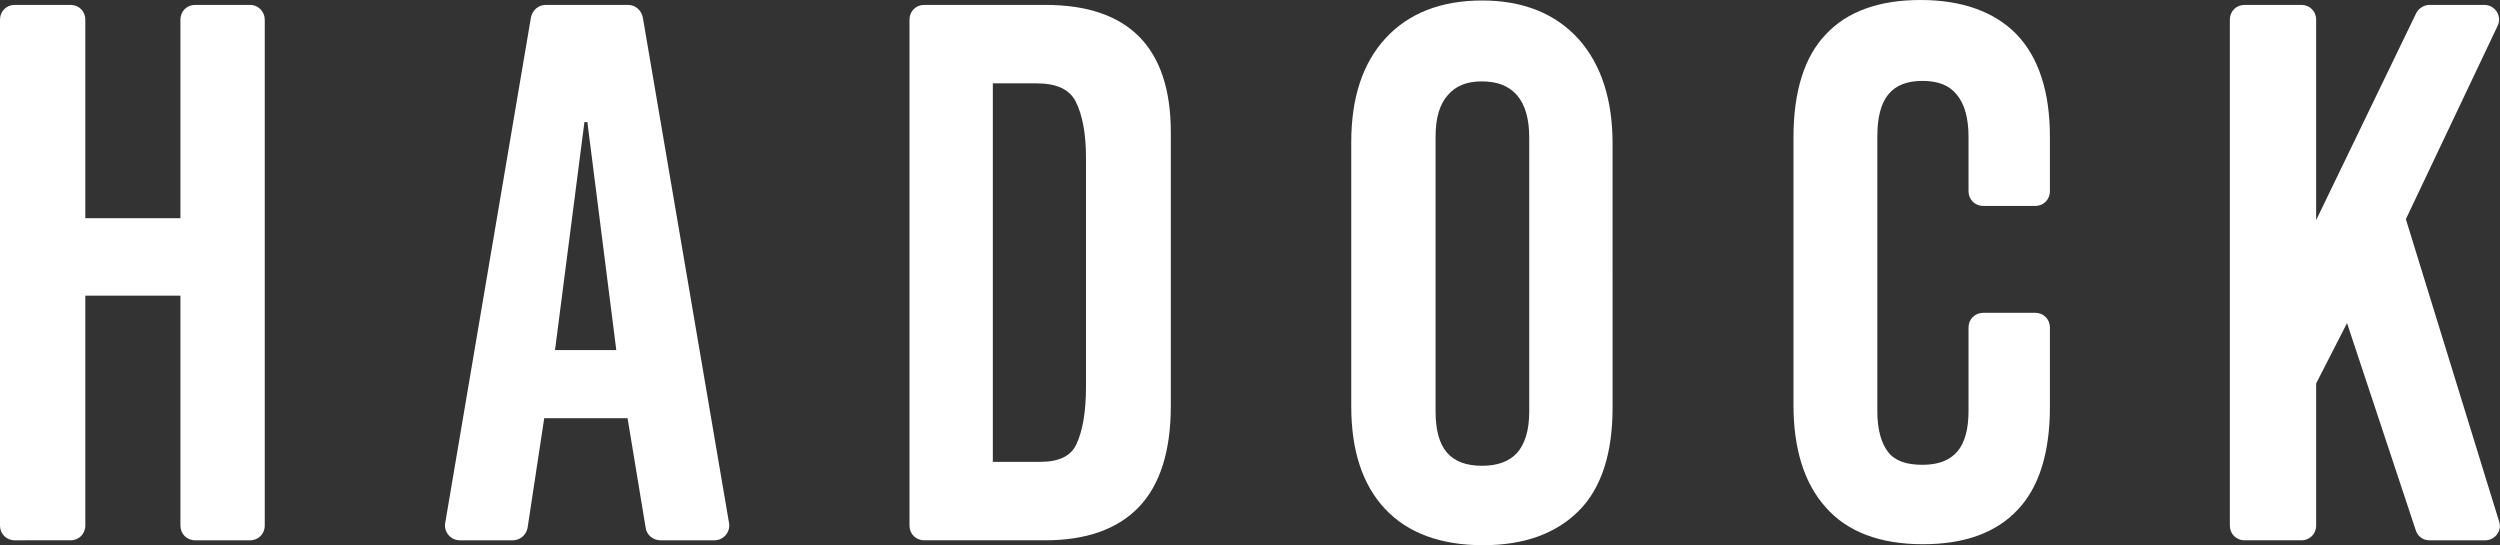 <?xml version="1.0" encoding="utf-8"?>
<!-- Generator: Adobe Illustrator 25.3.1, SVG Export Plug-In . SVG Version: 6.00 Build 0)  -->
<svg version="1.0" id="Capa_1" xmlns="http://www.w3.org/2000/svg" xmlns:xlink="http://www.w3.org/1999/xlink" x="0px" y="0px"
	 viewBox="0 0 509.9 111.2" enable-background="new 0 0 509.9 111.2" xml:space="preserve">
<rect x="0" y="0" width="509.9" height="111.2" fill="#333333" stroke="none"/>
<g>
	<g>
		<path fill="#FFFFFF" d="M54,4v103.2c0,1.7-1.3,3-3,3H39.8c-1.7,0-3-1.3-3-3V60.3H17.4v46.9c0,1.7-1.3,3-3,3H3c-1.7,0-3-1.3-3-3V4
			c0-1.7,1.3-3,3-3h11.4c1.7,0,3,1.3,3,3v40.5h19.4V4c0-1.7,1.3-3,3-3H51C52.7,1,54,2.4,54,4z"/>
	</g>
	<g>
		<path fill="#FFFFFF" d="M213.2,1h-24.7c-1.7,0-3,1.3-3,3v103.2c0,1.7,1.3,3,3,3h24.7c8.4,0,14.8-2.3,19.1-6.8
			c4.3-4.5,6.5-11.4,6.5-20.6V27C238.8,9.7,230.2,1,213.2,1z M212.2,94.2h-9.7V17h8.9c4.1,0,6.7,1.2,8,3.7c1.4,2.8,2.1,6.6,2.1,11.5
			v46.7c0,5.1-0.7,9.1-2,11.8C218.4,93,216,94.2,212.2,94.2z"/>
	</g>
	<g>
		<path fill="#FFFFFF" d="M322,8c-4.7-5.2-11.3-7.9-19.7-7.9c-8.4,0-15,2.6-19.7,7.7c-4.7,5.1-7,12.2-7,21.2v53.9
			c0,9,2.3,16,6.9,20.9c4.6,4.9,11.3,7.4,20,7.4c8.4,0,14.9-2.4,19.5-7c4.6-4.6,6.9-11.7,6.9-21V29.3C328.9,20.3,326.6,13.2,322,8z
			 M309.4,92.4c-1.6,1.7-3.9,2.6-7.1,2.6c-6.5,0-9.5-3.5-9.5-11.1v-56c0-3.8,0.8-6.6,2.5-8.5c1.6-1.9,3.9-2.8,6.9-2.8
			c3.2,0,5.5,0.9,7.2,2.8c1.7,2,2.5,4.9,2.5,8.6v56C311.9,87.8,311,90.6,309.4,92.4z"/>
	</g>
	<g>
		<path fill="#FFFFFF" d="M418.1,27.9V39c0,1.7-1.3,3-3,3h-10.6c-1.7,0-3-1.3-3-3V27.9c0-3.8-0.8-6.7-2.4-8.6
			c-1.5-1.9-3.8-2.8-7-2.8c-6.3,0-9.2,3.6-9.2,11.3v56.1c0,3.7,0.8,6.5,2.2,8.3c1.4,1.8,3.7,2.6,7,2.6c6.4,0,9.4-3.5,9.4-11v-17
			c0-1.7,1.3-3,3-3h10.6c1.7,0,3,1.3,3,3V83c0,9.3-2.2,16.4-6.6,21c-4.4,4.7-10.9,7-19.3,7c-8.7,0-15.4-2.5-19.8-7.5
			c-4.4-4.9-6.6-11.9-6.6-20.9V28c0-9.3,2.2-16.4,6.6-21c4.4-4.7,10.9-7,19.3-7c8.5,0,15.1,2.4,19.6,7
			C415.8,11.7,418.1,18.7,418.1,27.9z"/>
	</g>
	<g>
		<path fill="#FFFFFF" d="M506.9,110.2h-11.4c-1.3,0-2.4-0.8-2.8-2.1l-14-42.2l-6.3,12.3v29c0,1.7-1.3,3-3,3h-11.6c-1.7,0-3-1.3-3-3
			V4c0-1.7,1.3-3,3-3h11.6c1.7,0,3,1.3,3,3v40.9l20.4-42.2c0.5-1,1.6-1.7,2.7-1.7h11.2c2.2,0,3.7,2.3,2.7,4.3l-18.7,39.4l19,61.6
			C510.4,108.2,508.9,110.2,506.9,110.2z"/>
	</g>
	<g>
		<path fill="#FFFFFF" d="M128.1,1h-16.8c-1.5,0-2.7,1.1-3,2.5L90.8,106.7c-0.3,1.8,1.1,3.5,3,3.5h10.8c1.5,0,2.7-1.1,3-2.5
			l3.4-22.4H128l3.7,22.4c0.2,1.4,1.5,2.5,3,2.5h11c1.9,0,3.3-1.7,3-3.5L131.1,3.5C130.8,2.1,129.6,1,128.1,1z M125.7,71.4h-12.5
			l6-46.5h0.6L125.7,71.4z"/>
	</g>
</g>
</svg>
